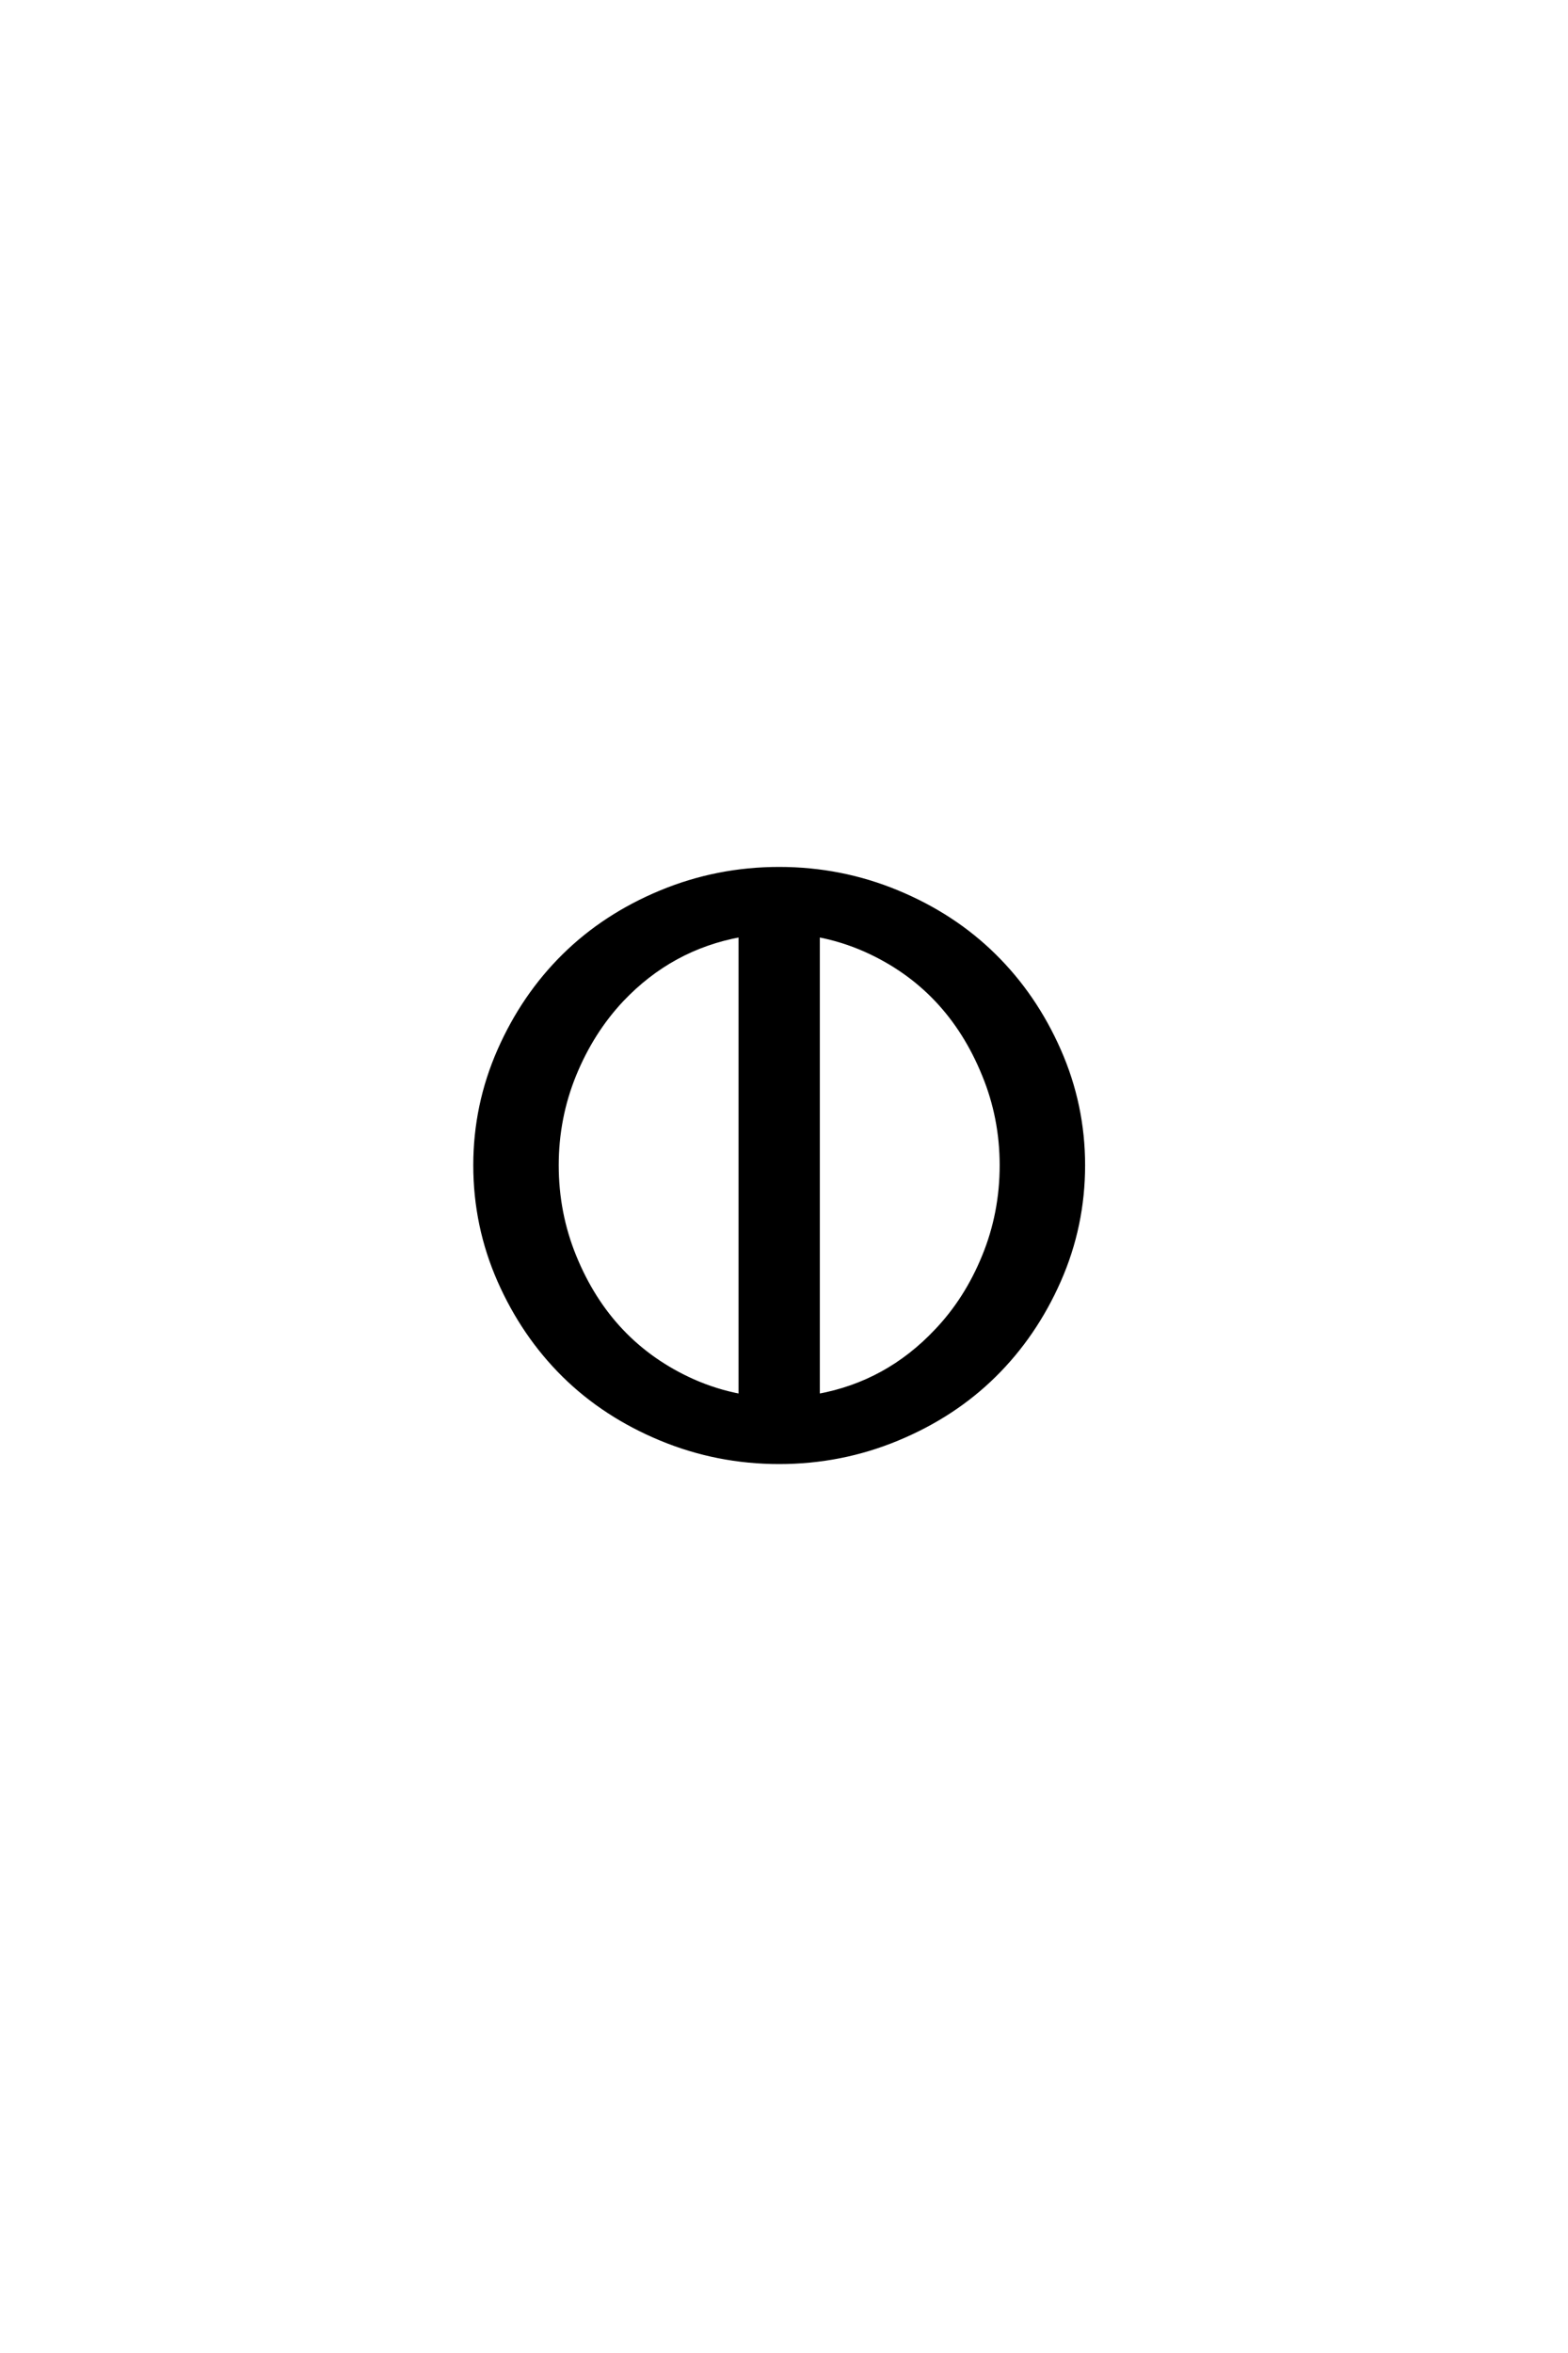 <?xml version='1.0' encoding='UTF-8'?>
<!DOCTYPE svg PUBLIC "-//W3C//DTD SVG 1.0//EN"
"http://www.w3.org/TR/2001/REC-SVG-20010904/DTD/svg10.dtd">

<svg xmlns='http://www.w3.org/2000/svg' version='1.0' width='40.0' height='60.0'>

 <g transform='scale(0.1 -0.1) translate(110.0 -370.0)'>
  <path d='M11.234 72.859
Q11.234 88.188 17.375 102.141
Q23.531 116.109 33.875 126.312
Q44.234 136.531 58.594 142.484
Q72.953 148.438 88.766 148.438
Q104.594 148.438 118.938 142.484
Q133.297 136.531 143.641 126.312
Q154 116.109 160.156 102.141
Q166.312 88.188 166.312 72.859
Q166.312 57.422 160.156 43.453
Q154 29.5 143.641 19.281
Q133.297 9.078 118.938 3.125
Q104.594 -2.828 88.766 -2.828
Q72.953 -2.828 58.594 3.125
Q44.234 9.078 33.875 19.281
Q23.531 29.5 17.375 43.453
Q11.234 57.422 11.234 72.859
Q11.234 57.422 11.234 72.859
M32.031 72.859
Q32.031 60.641 36.531 49.609
Q45.609 27.344 66.703 17.875
Q72.656 15.234 78.906 14.062
L78.906 131.547
Q61.234 128.328 48.641 115.047
Q41.016 106.938 36.516 95.953
Q32.031 84.969 32.031 72.859
Q32.031 84.969 32.031 72.859
M98.641 131.547
L98.641 14.062
Q116.312 17.281 128.906 30.672
Q136.531 38.672 141.016 49.656
Q145.516 60.641 145.516 72.859
Q145.516 84.969 141.016 95.906
Q131.938 118.266 110.844 127.734
Q104.891 130.375 98.641 131.547
' style='fill: #000000; stroke: #000000'/>
 </g>
</svg>
